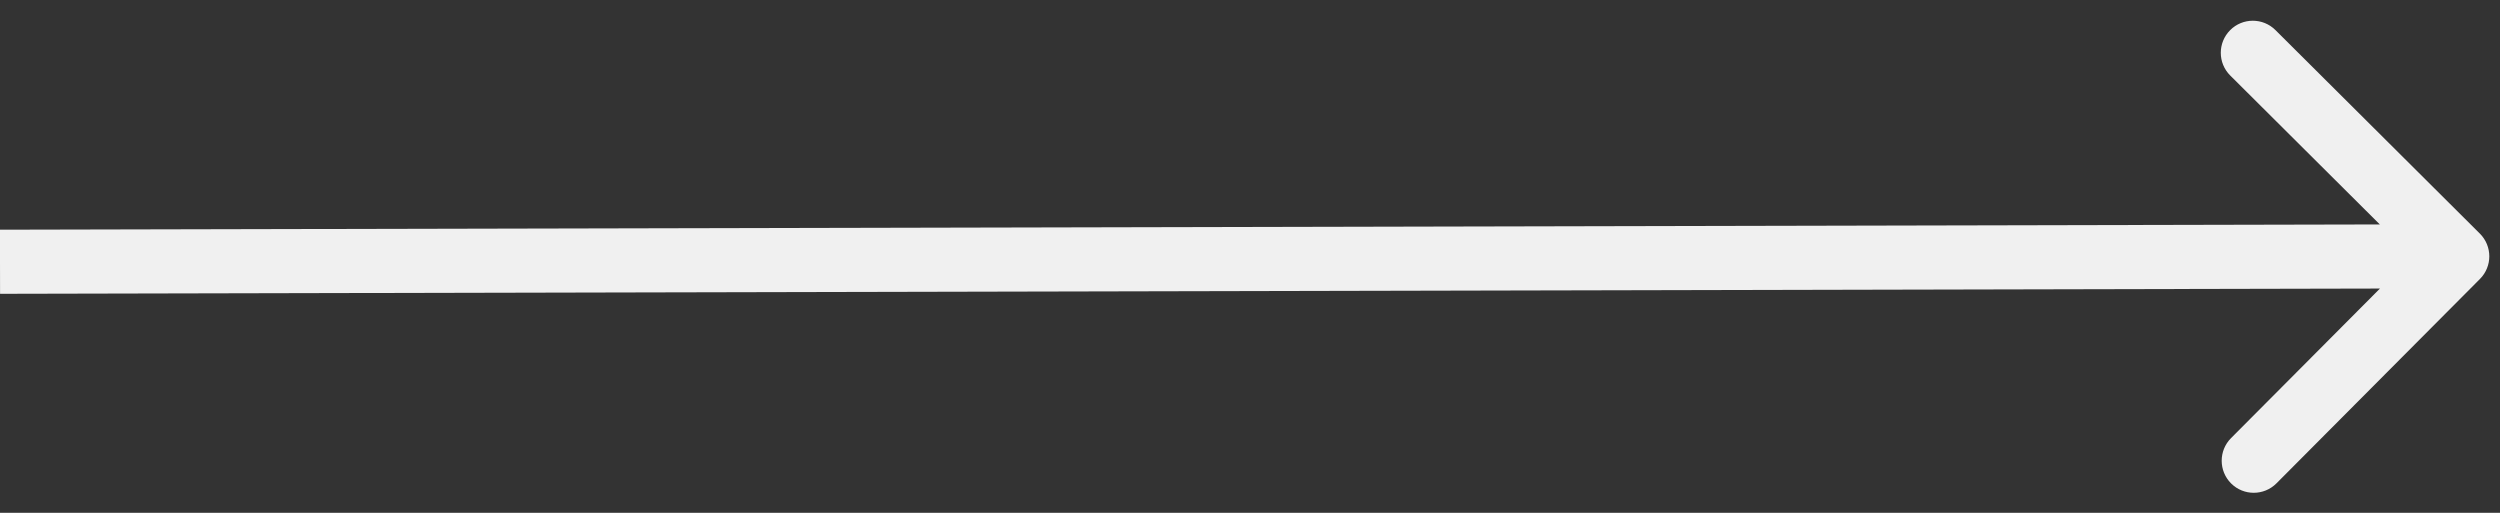 <?xml version="1.0" encoding="UTF-8"?> <svg xmlns="http://www.w3.org/2000/svg" width="117" height="24" viewBox="0 0 117 24" fill="none"><rect x="0" y="0" width="117" height="24" fill="#333333" stroke="none"/><path d="M116.063 13.054C116.647 12.467 116.645 11.517 116.058 10.933L106.491 1.408C105.904 0.823 104.954 0.825 104.37 1.412C103.785 2 103.788 2.949 104.375 3.534L112.879 12L104.412 20.504C103.828 21.091 103.83 22.041 104.417 22.626C105.004 23.21 105.954 23.208 106.538 22.621L116.063 13.054ZM0.003 13.75L115.003 13.496L114.997 10.496L-0.003 10.75L0.003 13.75Z" fill="#F0F0F0"></path></svg> 